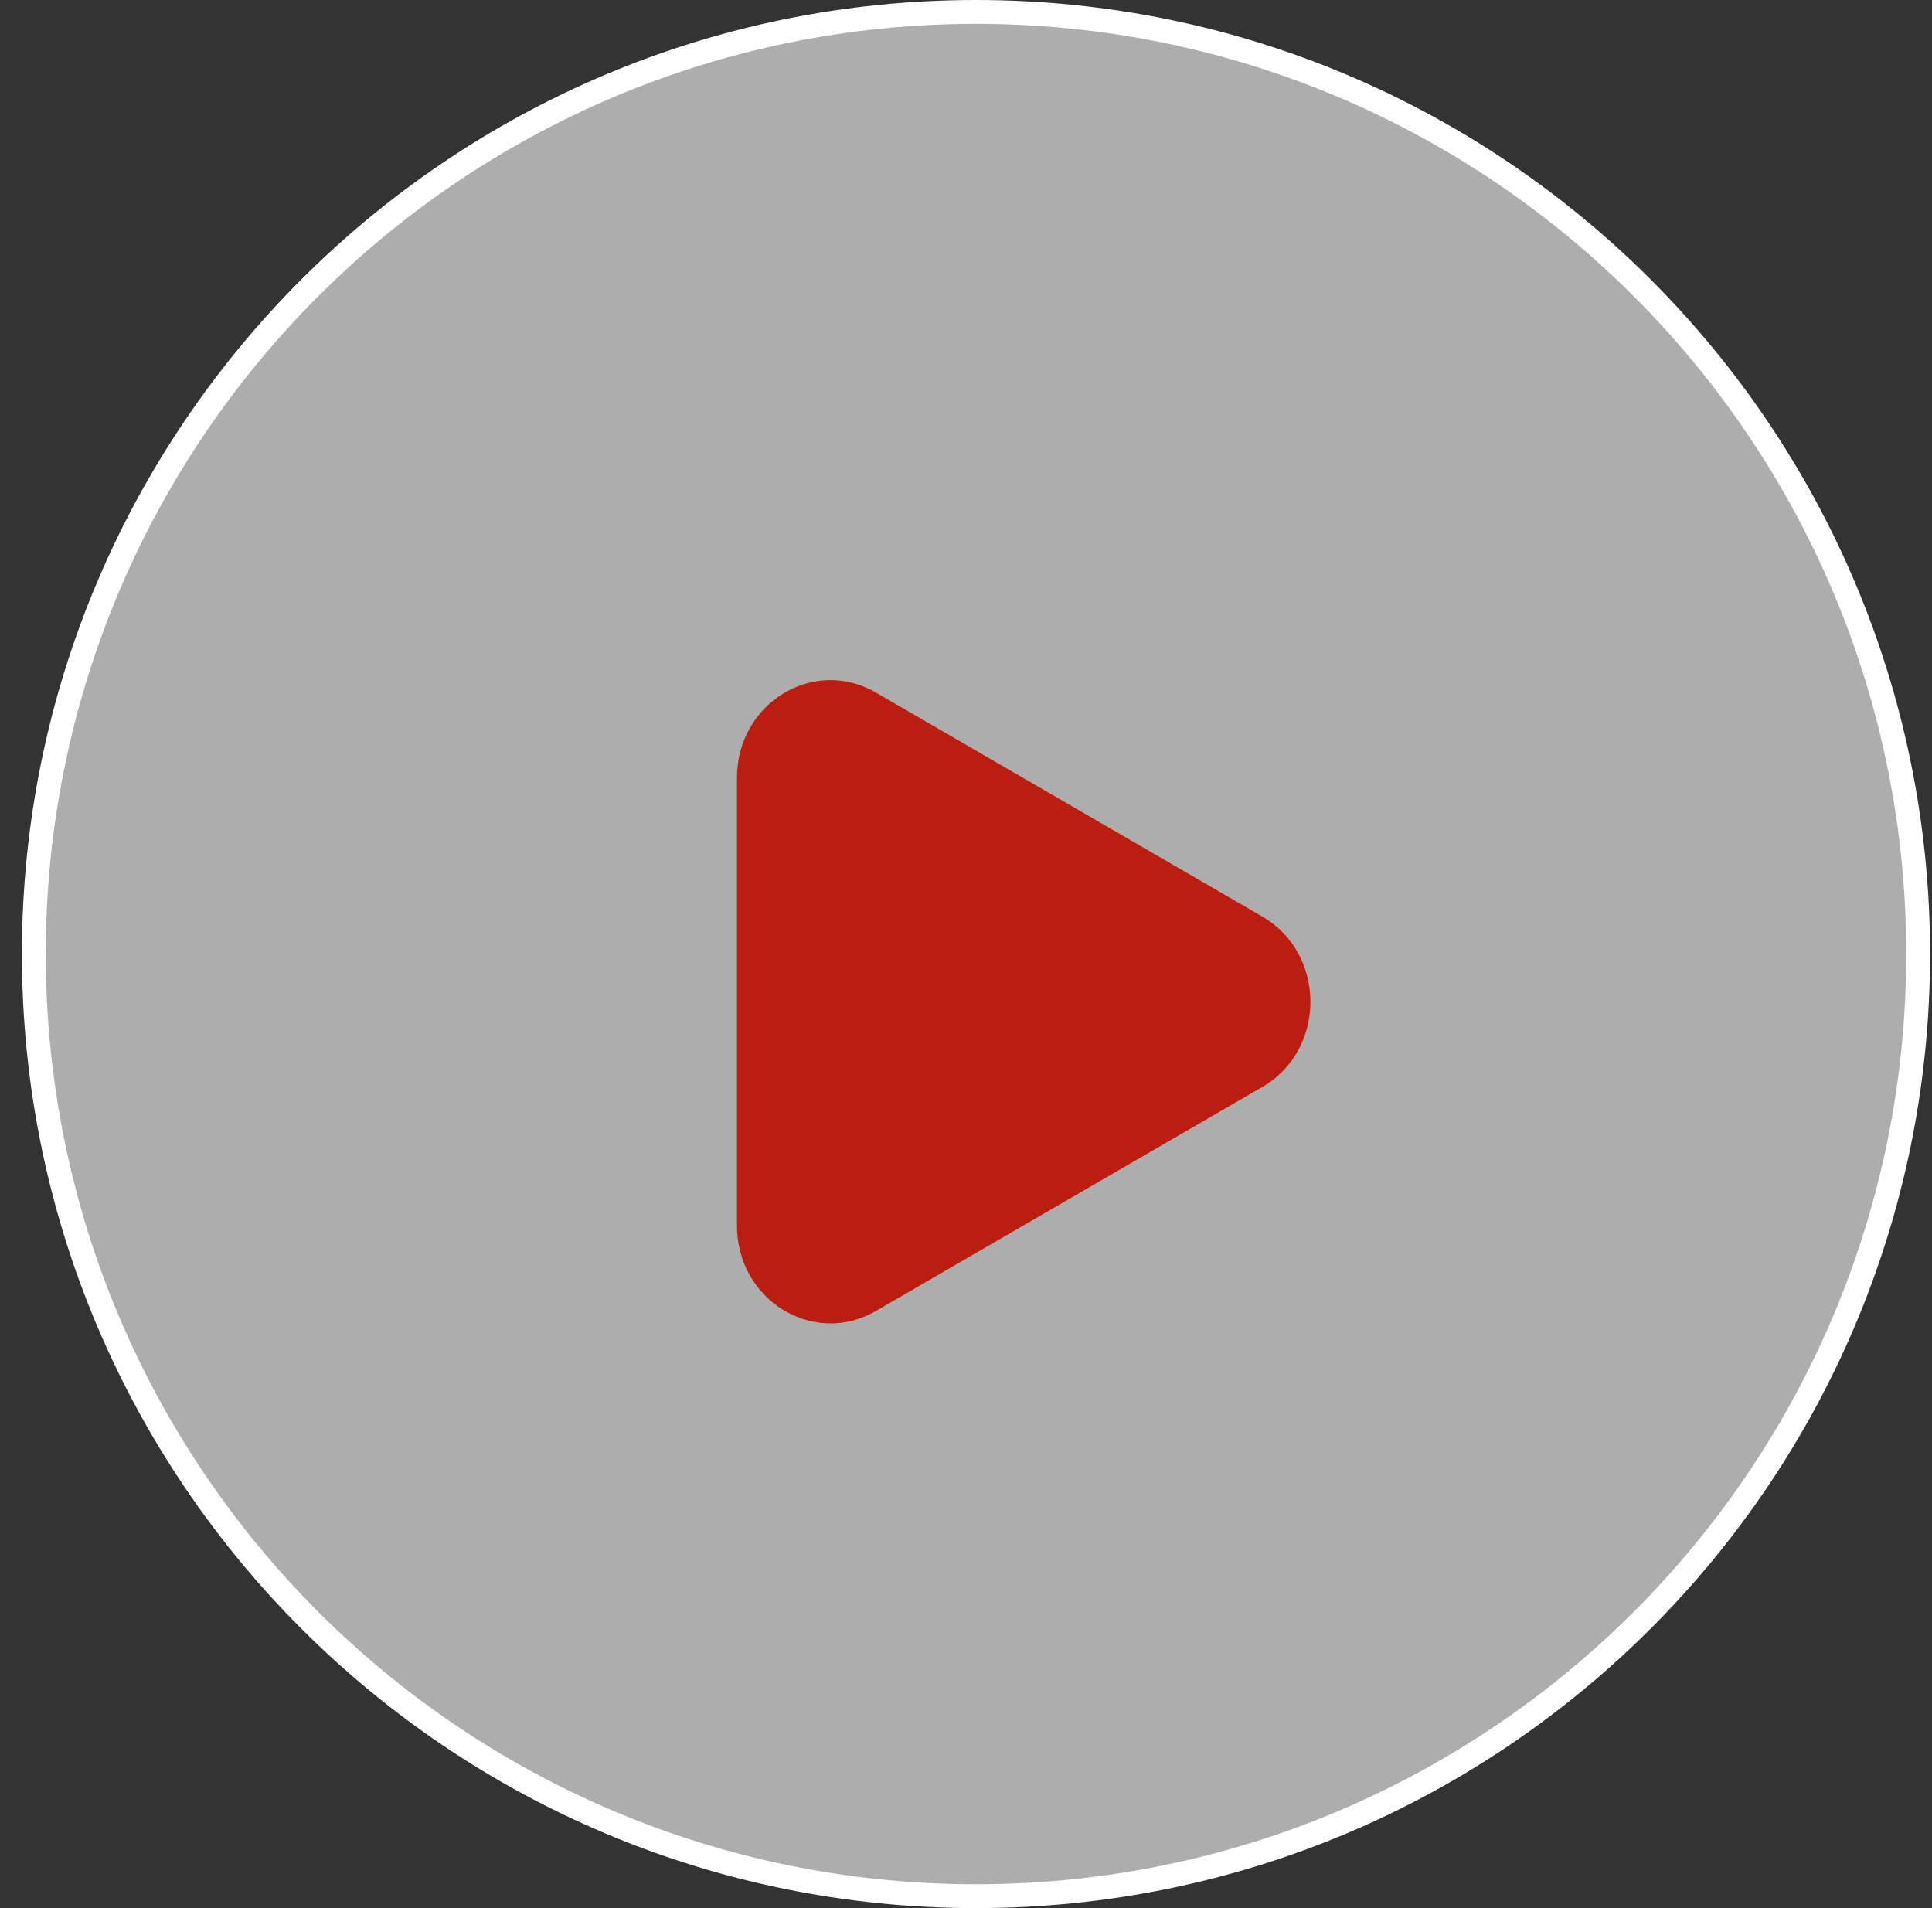 <svg xmlns="http://www.w3.org/2000/svg" width="81" height="80" viewBox="0 0 81 80" fill="none"><rect x="0" y="0" width="81" height="80" fill="#333333" stroke="none"/><path d="M80.419 40C80.419 61.816 62.735 79.5 40.919 79.5C19.103 79.5 1.419 61.816 1.419 40C1.419 18.184 19.103 0.5 40.919 0.5C62.735 0.5 80.419 18.184 80.419 40Z" fill="white" fill-opacity="0.6" stroke="white"></path><path d="M52.928 45.57L36.717 54.968C34.106 56.478 30.898 54.509 30.898 51.393V32.604C30.898 29.488 34.106 27.522 36.717 29.033L52.928 38.431C55.61 39.989 55.61 44.015 52.928 45.573" fill="#BB1E10"></path></svg>